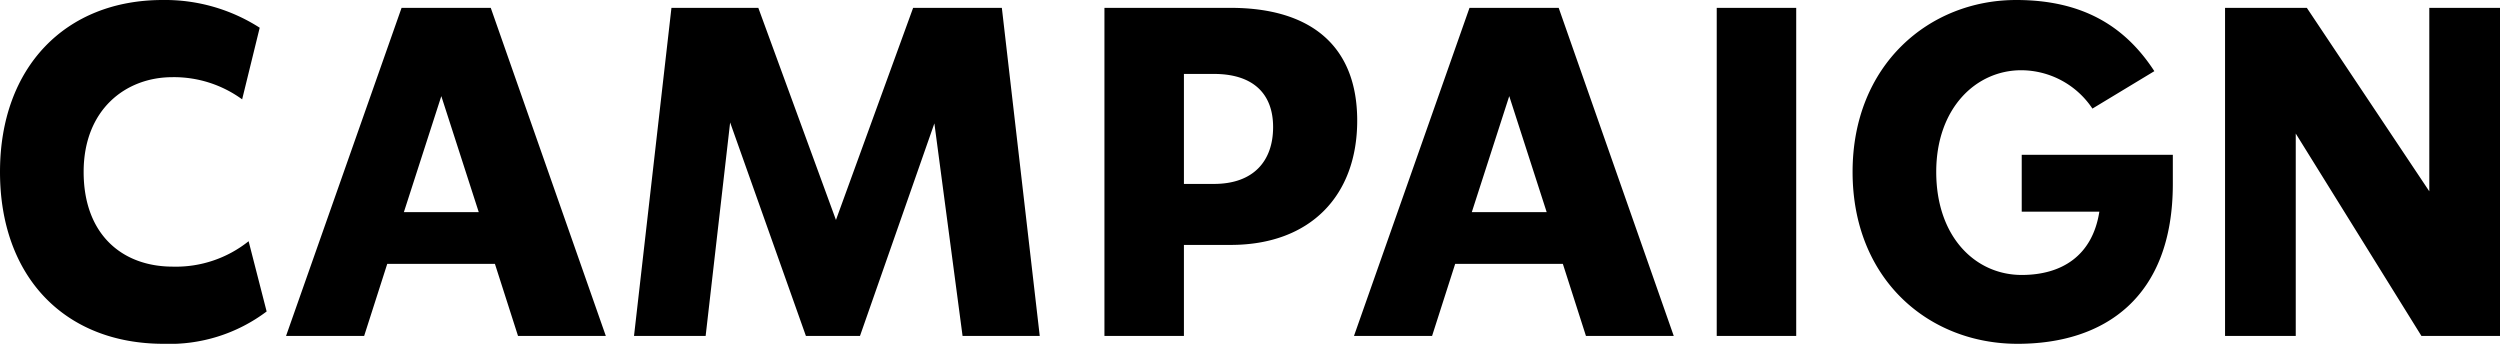 <svg xmlns="http://www.w3.org/2000/svg" width="270.5" height="37.2" viewBox="0 0 270.5 37.2">
  <path id="Path_272303" data-name="Path 272303" d="M-118.575.85a17.451,17.451,0,0,0,11.15-3.5l-1.95-7.6a12.6,12.6,0,0,1-8.2,2.75c-5.5,0-9.65-3.5-9.65-10.25s4.55-10.25,9.6-10.25a12.538,12.538,0,0,1,7.55,2.4l1.9-7.75a18.976,18.976,0,0,0-10.5-3c-10.5,0-17.6,7.25-17.6,18.6S-129.275.85-118.575.85ZM-80.225,0h9.5l-12.45-35.5h-9.65L-105.325,0h8.45l2.5-7.8h11.65Zm-12.35-13.4,4.05-12.55,4.05,12.55ZM-23.775,0l-4.1-35.5h-9.6l-8.35,22.95-8.4-22.95h-9.4L-67.675,0h7.75l2.65-23.1,8.2,23.1h5.85l8.05-23,3.05,23Zm20.65-35.5h-13.65V0h8.6V-9.85h5.05c8.65,0,13.7-5.35,13.7-13.45C10.575-31.45,5.475-35.5-3.125-35.5Zm-1.8,19.05h-3.25v-11.9h3.25c4.25,0,6.4,2.15,6.4,5.75C1.475-18.95-.625-16.45-4.925-16.45ZM35.325,0h9.5L32.375-35.5h-9.65L10.225,0h8.45l2.5-7.8h11.65ZM22.975-13.4l4.05-12.55,4.05,12.55Zm26.5-22.1V0h8.6V-35.5Zm33,15.9v6.15h8.4c-.75,4.8-4.1,6.85-8.4,6.85-5,0-9.25-4.1-9.25-11.15,0-6.9,4.3-11,9.2-11a9.29,9.29,0,0,1,7.7,4.15l6.7-4.05c-3.15-4.85-7.75-7.7-14.95-7.7-9.4,0-17.7,7-17.7,18.6S72.375.85,82.025.85c9.4,0,16.8-5,16.8-17.3V-19.6Zm44.1-15.9v19.85L113.325-35.5h-8.85V0h7.65V-21.9L125.725,0h8.5V-35.5Z" transform="translate(136.275 36.35)"/>
</svg>
